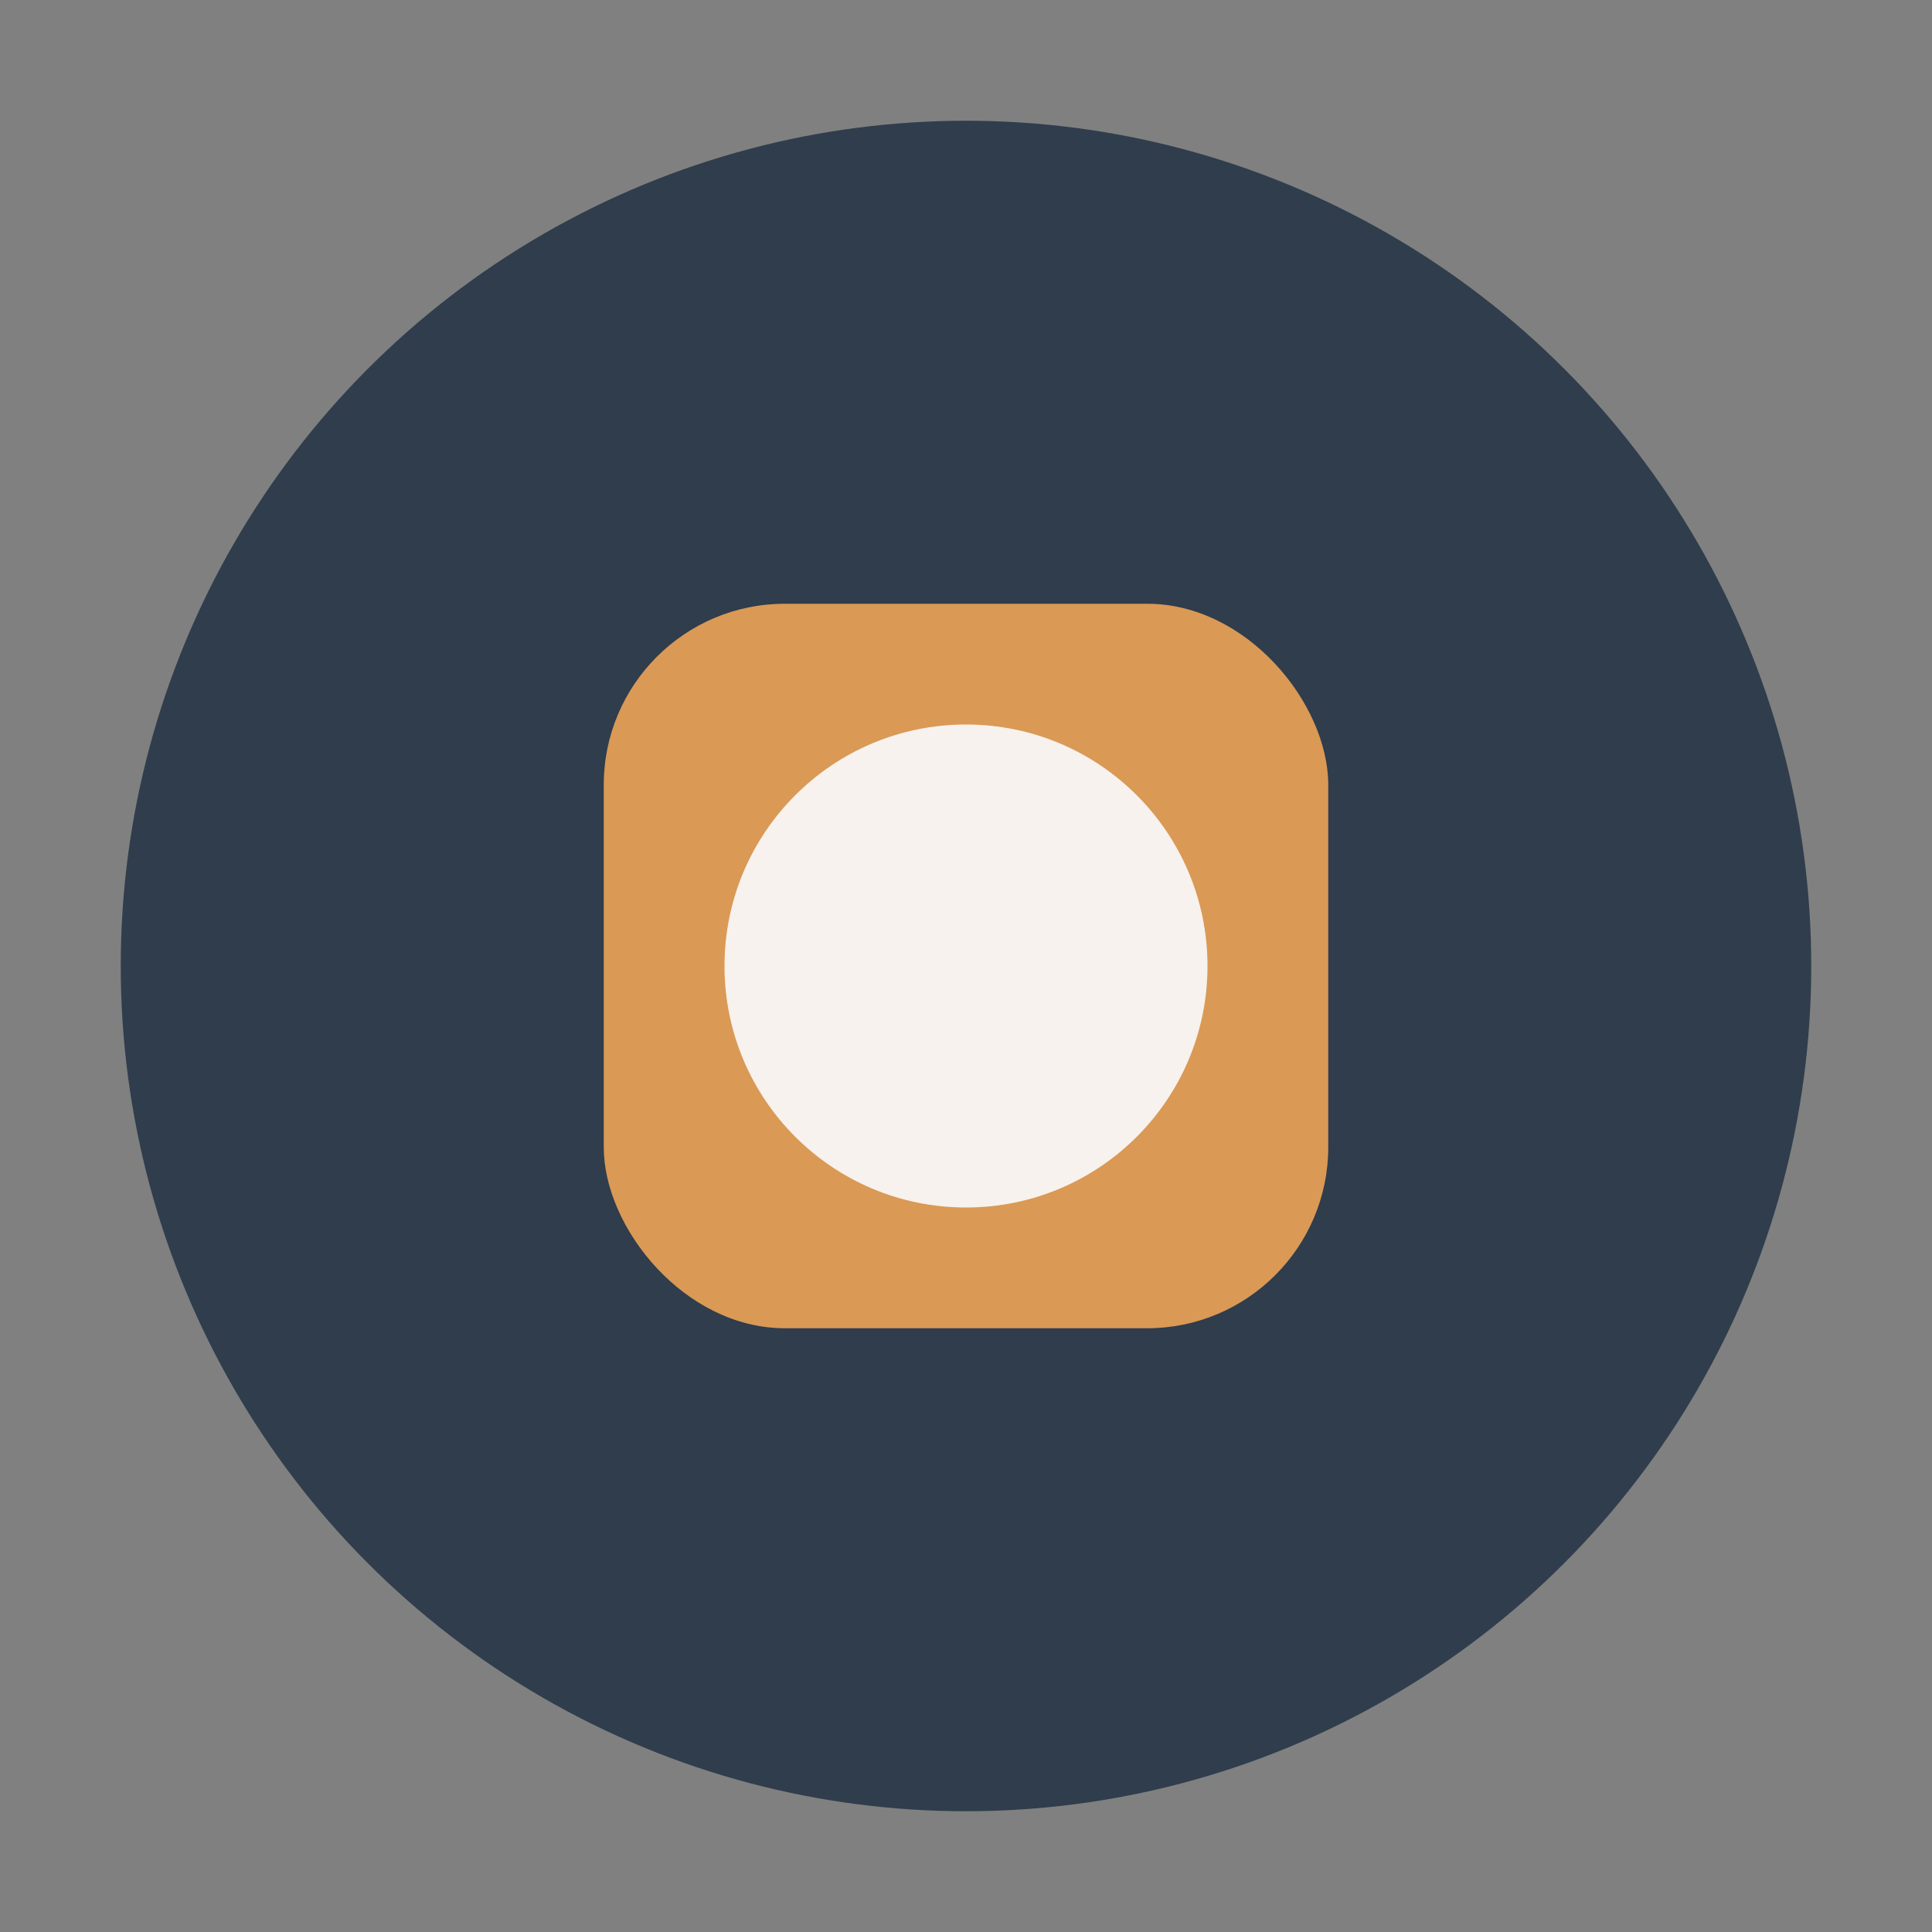 <?xml version="1.0" encoding="UTF-8"?>
<svg xmlns="http://www.w3.org/2000/svg" width="32" height="32" viewBox="0 0 32 32"><rect x="0" y="0" width="32" height="32" fill="#808080" stroke="none"/><circle cx="16" cy="16" r="14" fill="#2F3D4C"/><rect x="10" y="10" width="12" height="12" rx="3" fill="#DA9955"/><circle cx="16" cy="16" r="4" fill="#F7F2ED"/></svg>
